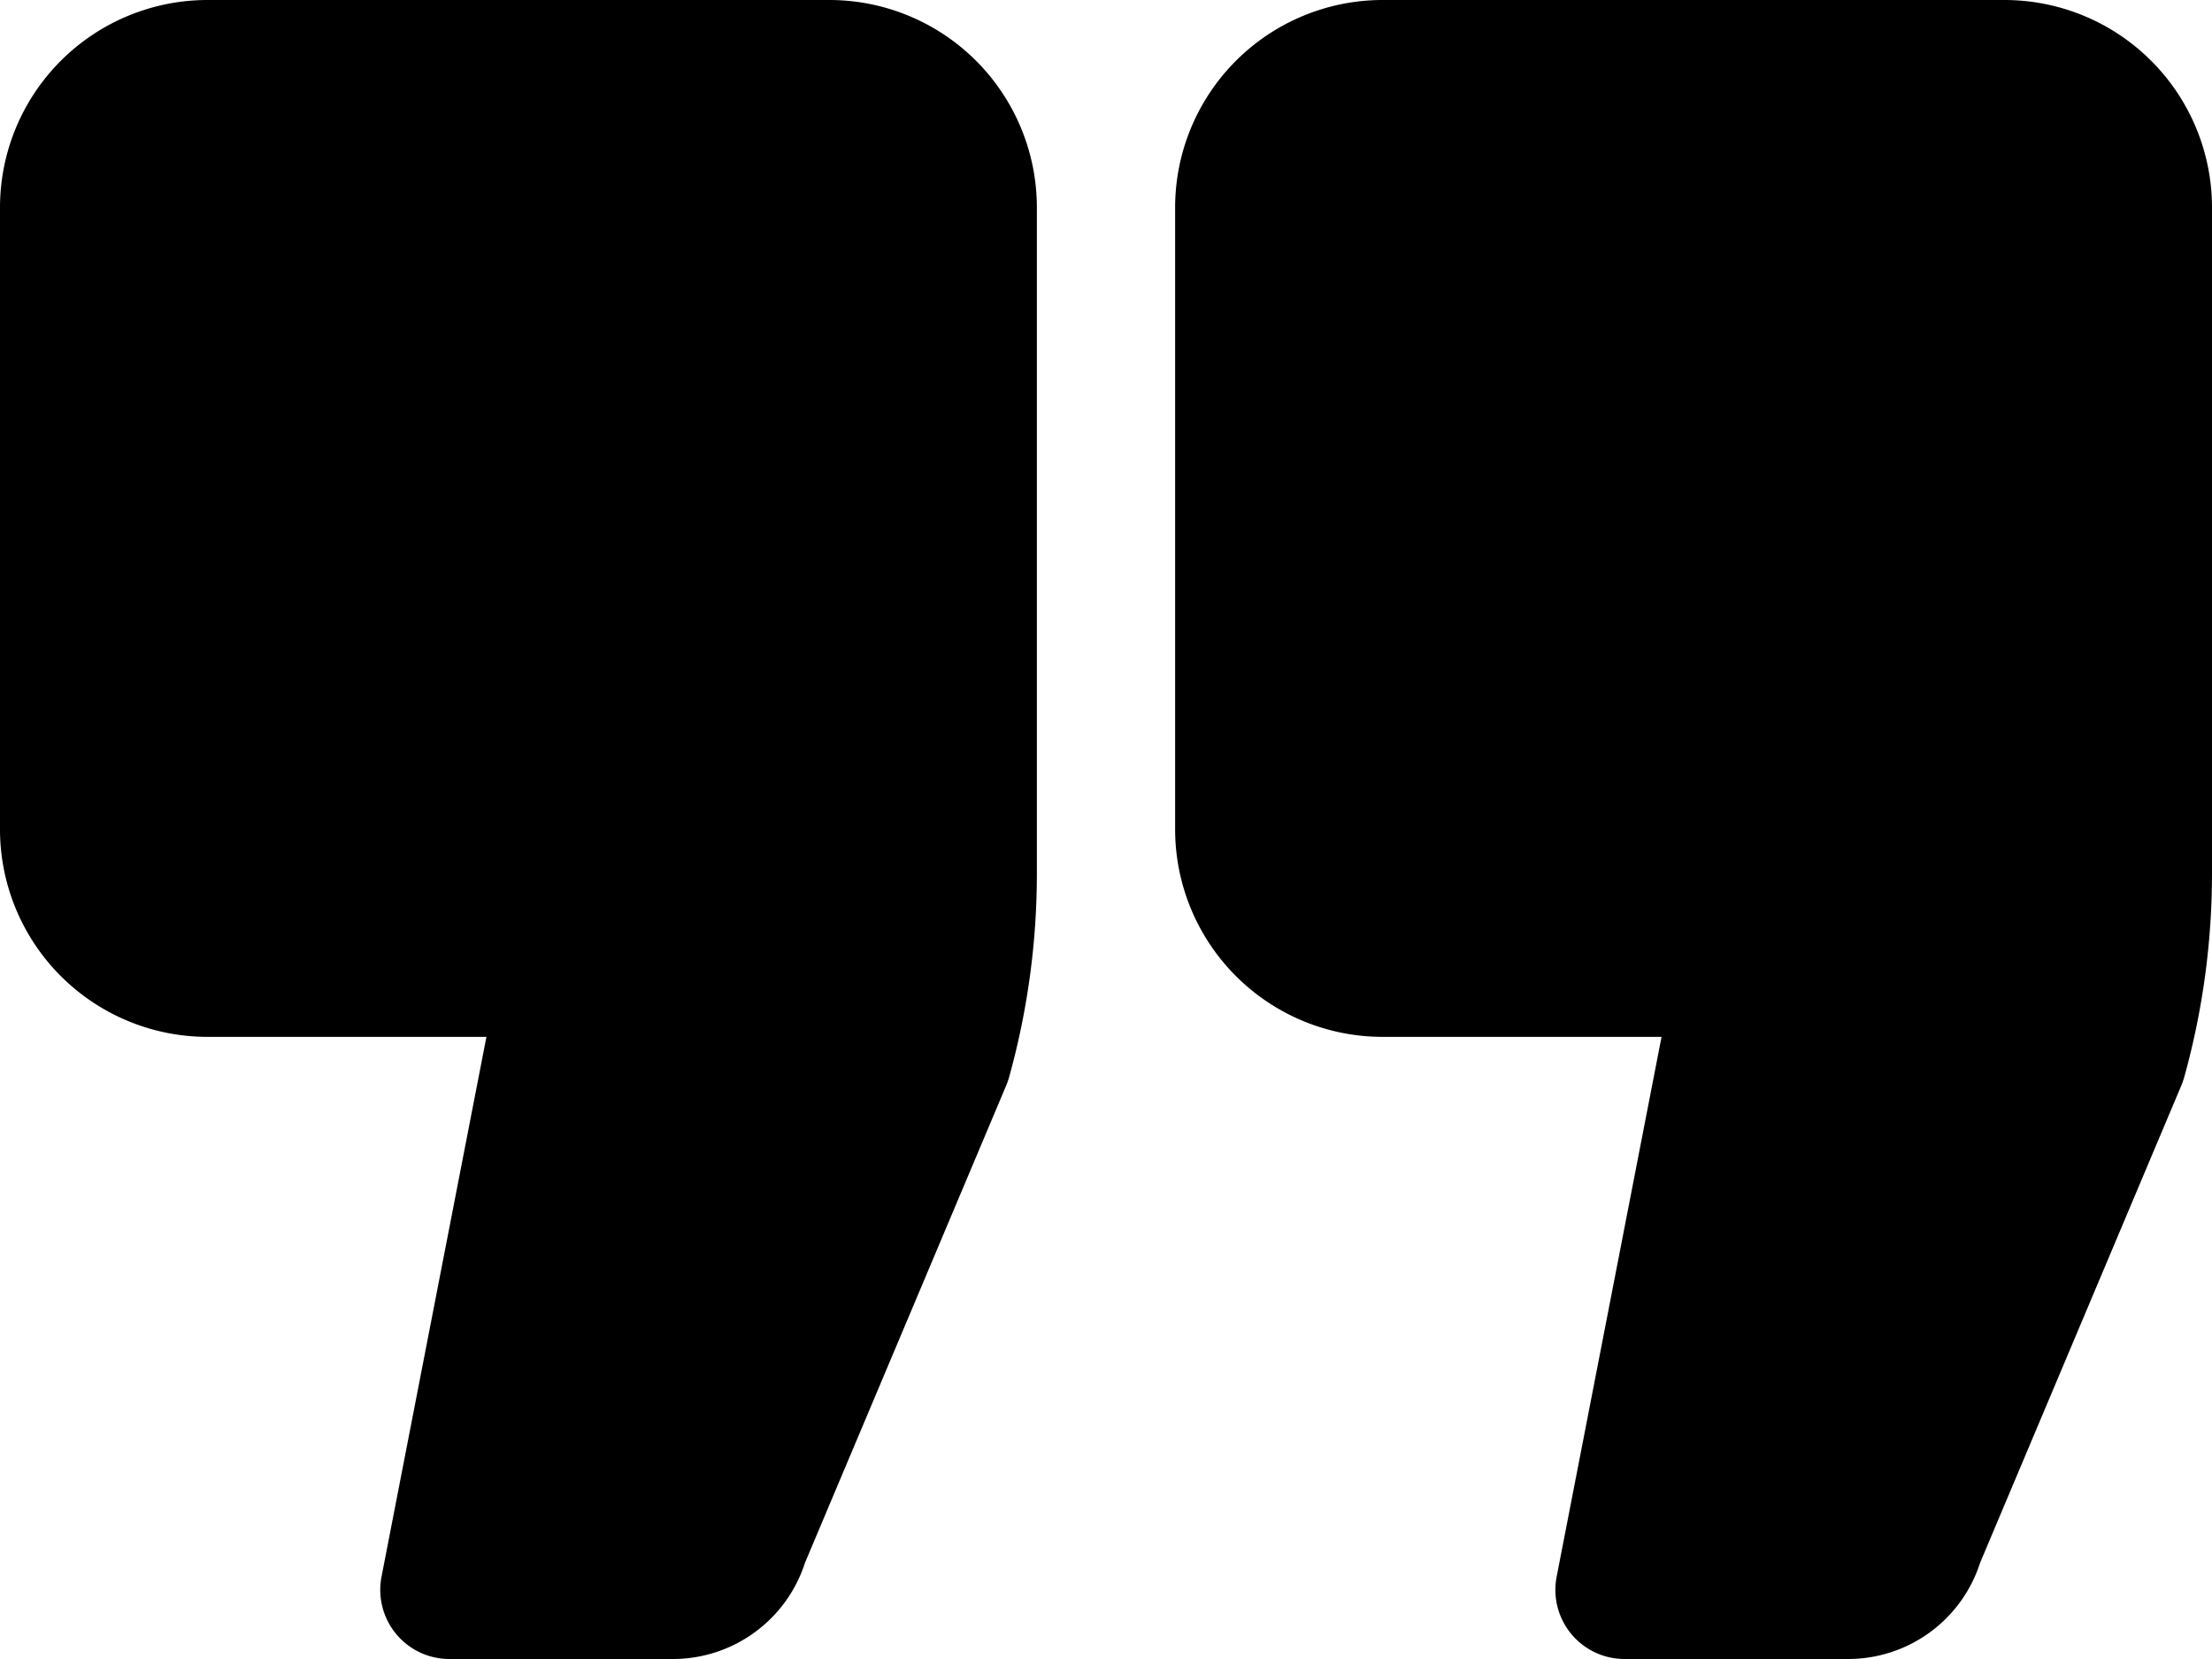 <svg xmlns="http://www.w3.org/2000/svg" width="512" height="384" viewBox="0 0 512 384"><title>quotation-1</title><path d="M192,0H48A48.05,48.05,0,0,0,0,48V192a48.05,48.05,0,0,0,48,48h64.59L88.3,365A16,16,0,0,0,104,384h51.84a32.12,32.12,0,0,0,30.49-22.28l46.58-110.49a17,17,0,0,0,.67-1.93A176,176,0,0,0,240,202.19V48A48.05,48.05,0,0,0,192,0Z"/><path d="M464,0H320a48.05,48.05,0,0,0-48,48V192a48.05,48.05,0,0,0,48,48h64.59L360.3,365A16,16,0,0,0,376,384h51.84a32.09,32.09,0,0,0,30.49-22.29l46.58-110.48a19.15,19.15,0,0,0,.67-1.93A176.18,176.18,0,0,0,512,202.19V48A48.05,48.05,0,0,0,464,0Z"/></svg>
